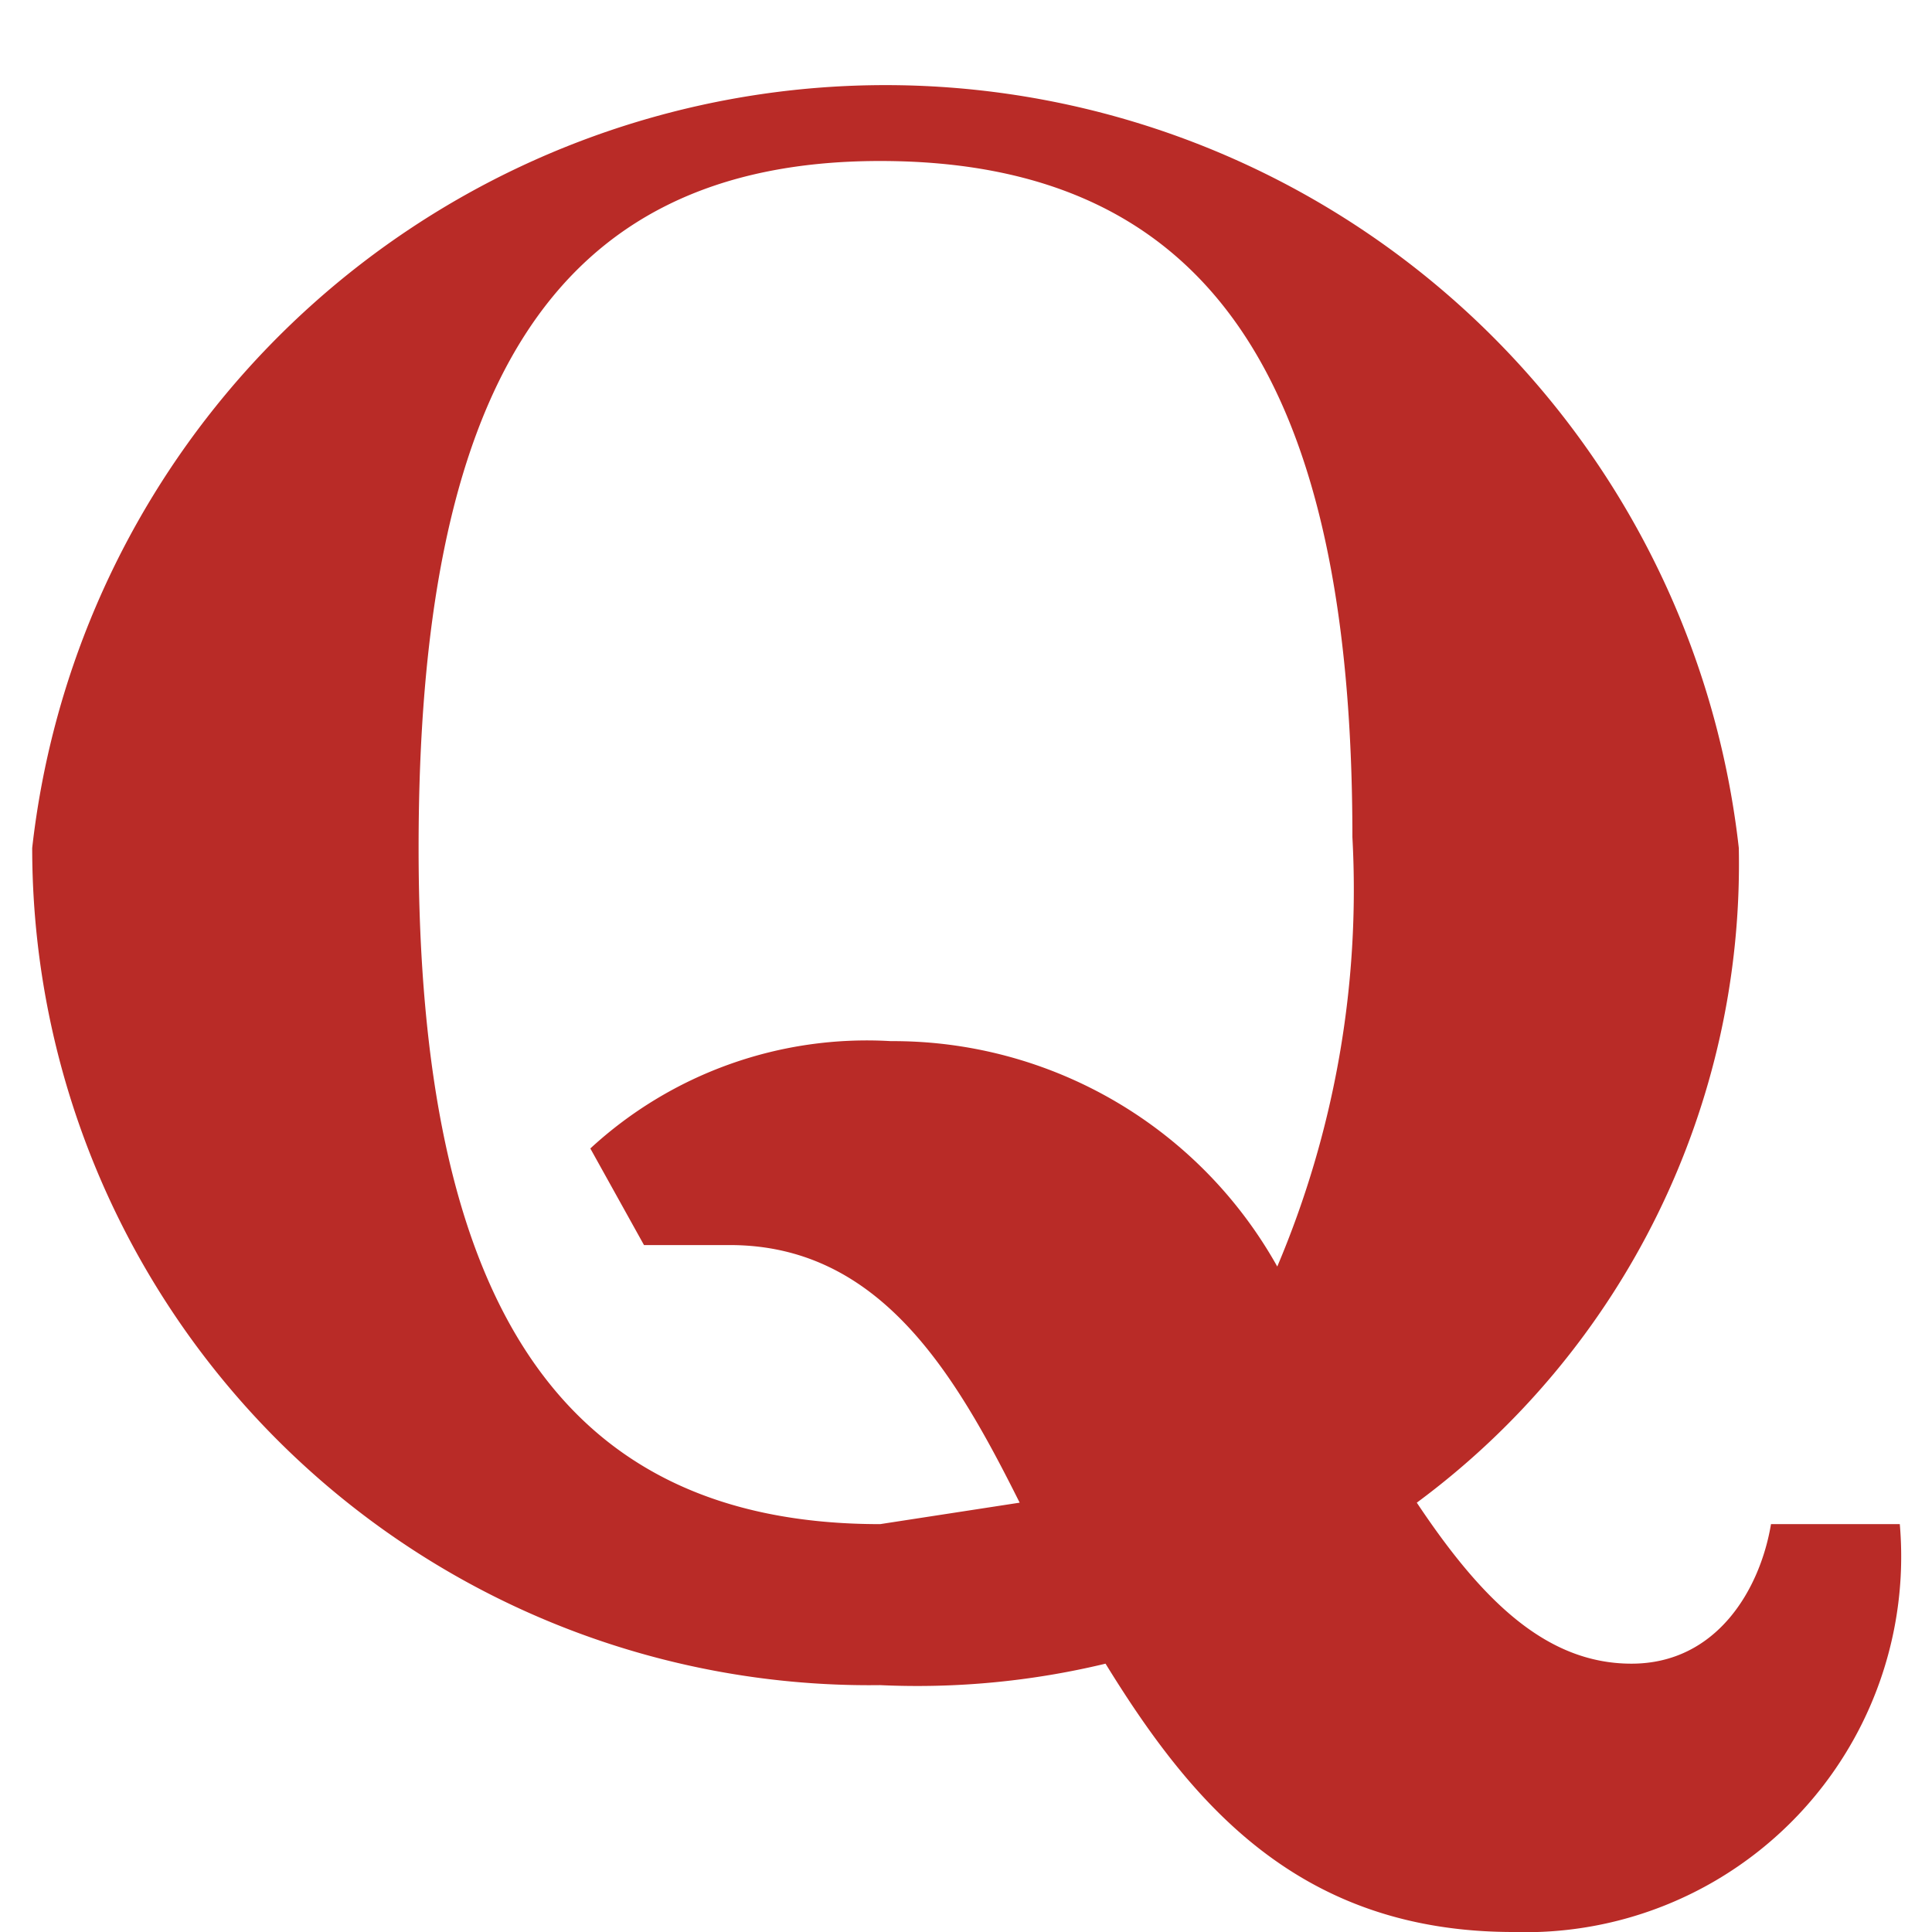 <svg xmlns="http://www.w3.org/2000/svg" viewBox="0 0 18 18"><title>Artboard 25 copy</title><path d="M9.5,14c-.6-1.2-1.3-2.4-2.7-2.4H6l-.5-.9a3.8,3.8,0,0,1,2.8-1,4.1,4.1,0,0,1,3.6,2.1,9,9,0,0,0,.7-4c0-4.2-1.3-6.3-4.4-6.3S3.9,3.7,3.9,7.9s1.3,6.3,4.3,6.3L9.5,14Zm.8,1.5a7.5,7.5,0,0,1-2.1.2A7.8,7.8,0,0,1,.3,7.9a8,8,0,0,1,15.9,0,7.4,7.4,0,0,1-3,6.1c.6.9,1.2,1.5,2,1.5s1.2-.7,1.3-1.3h1.2A3.5,3.5,0,0,1,14.1,18c-2,0-3-1.2-3.8-2.5Z" style="fill:#b92b27"/></svg>